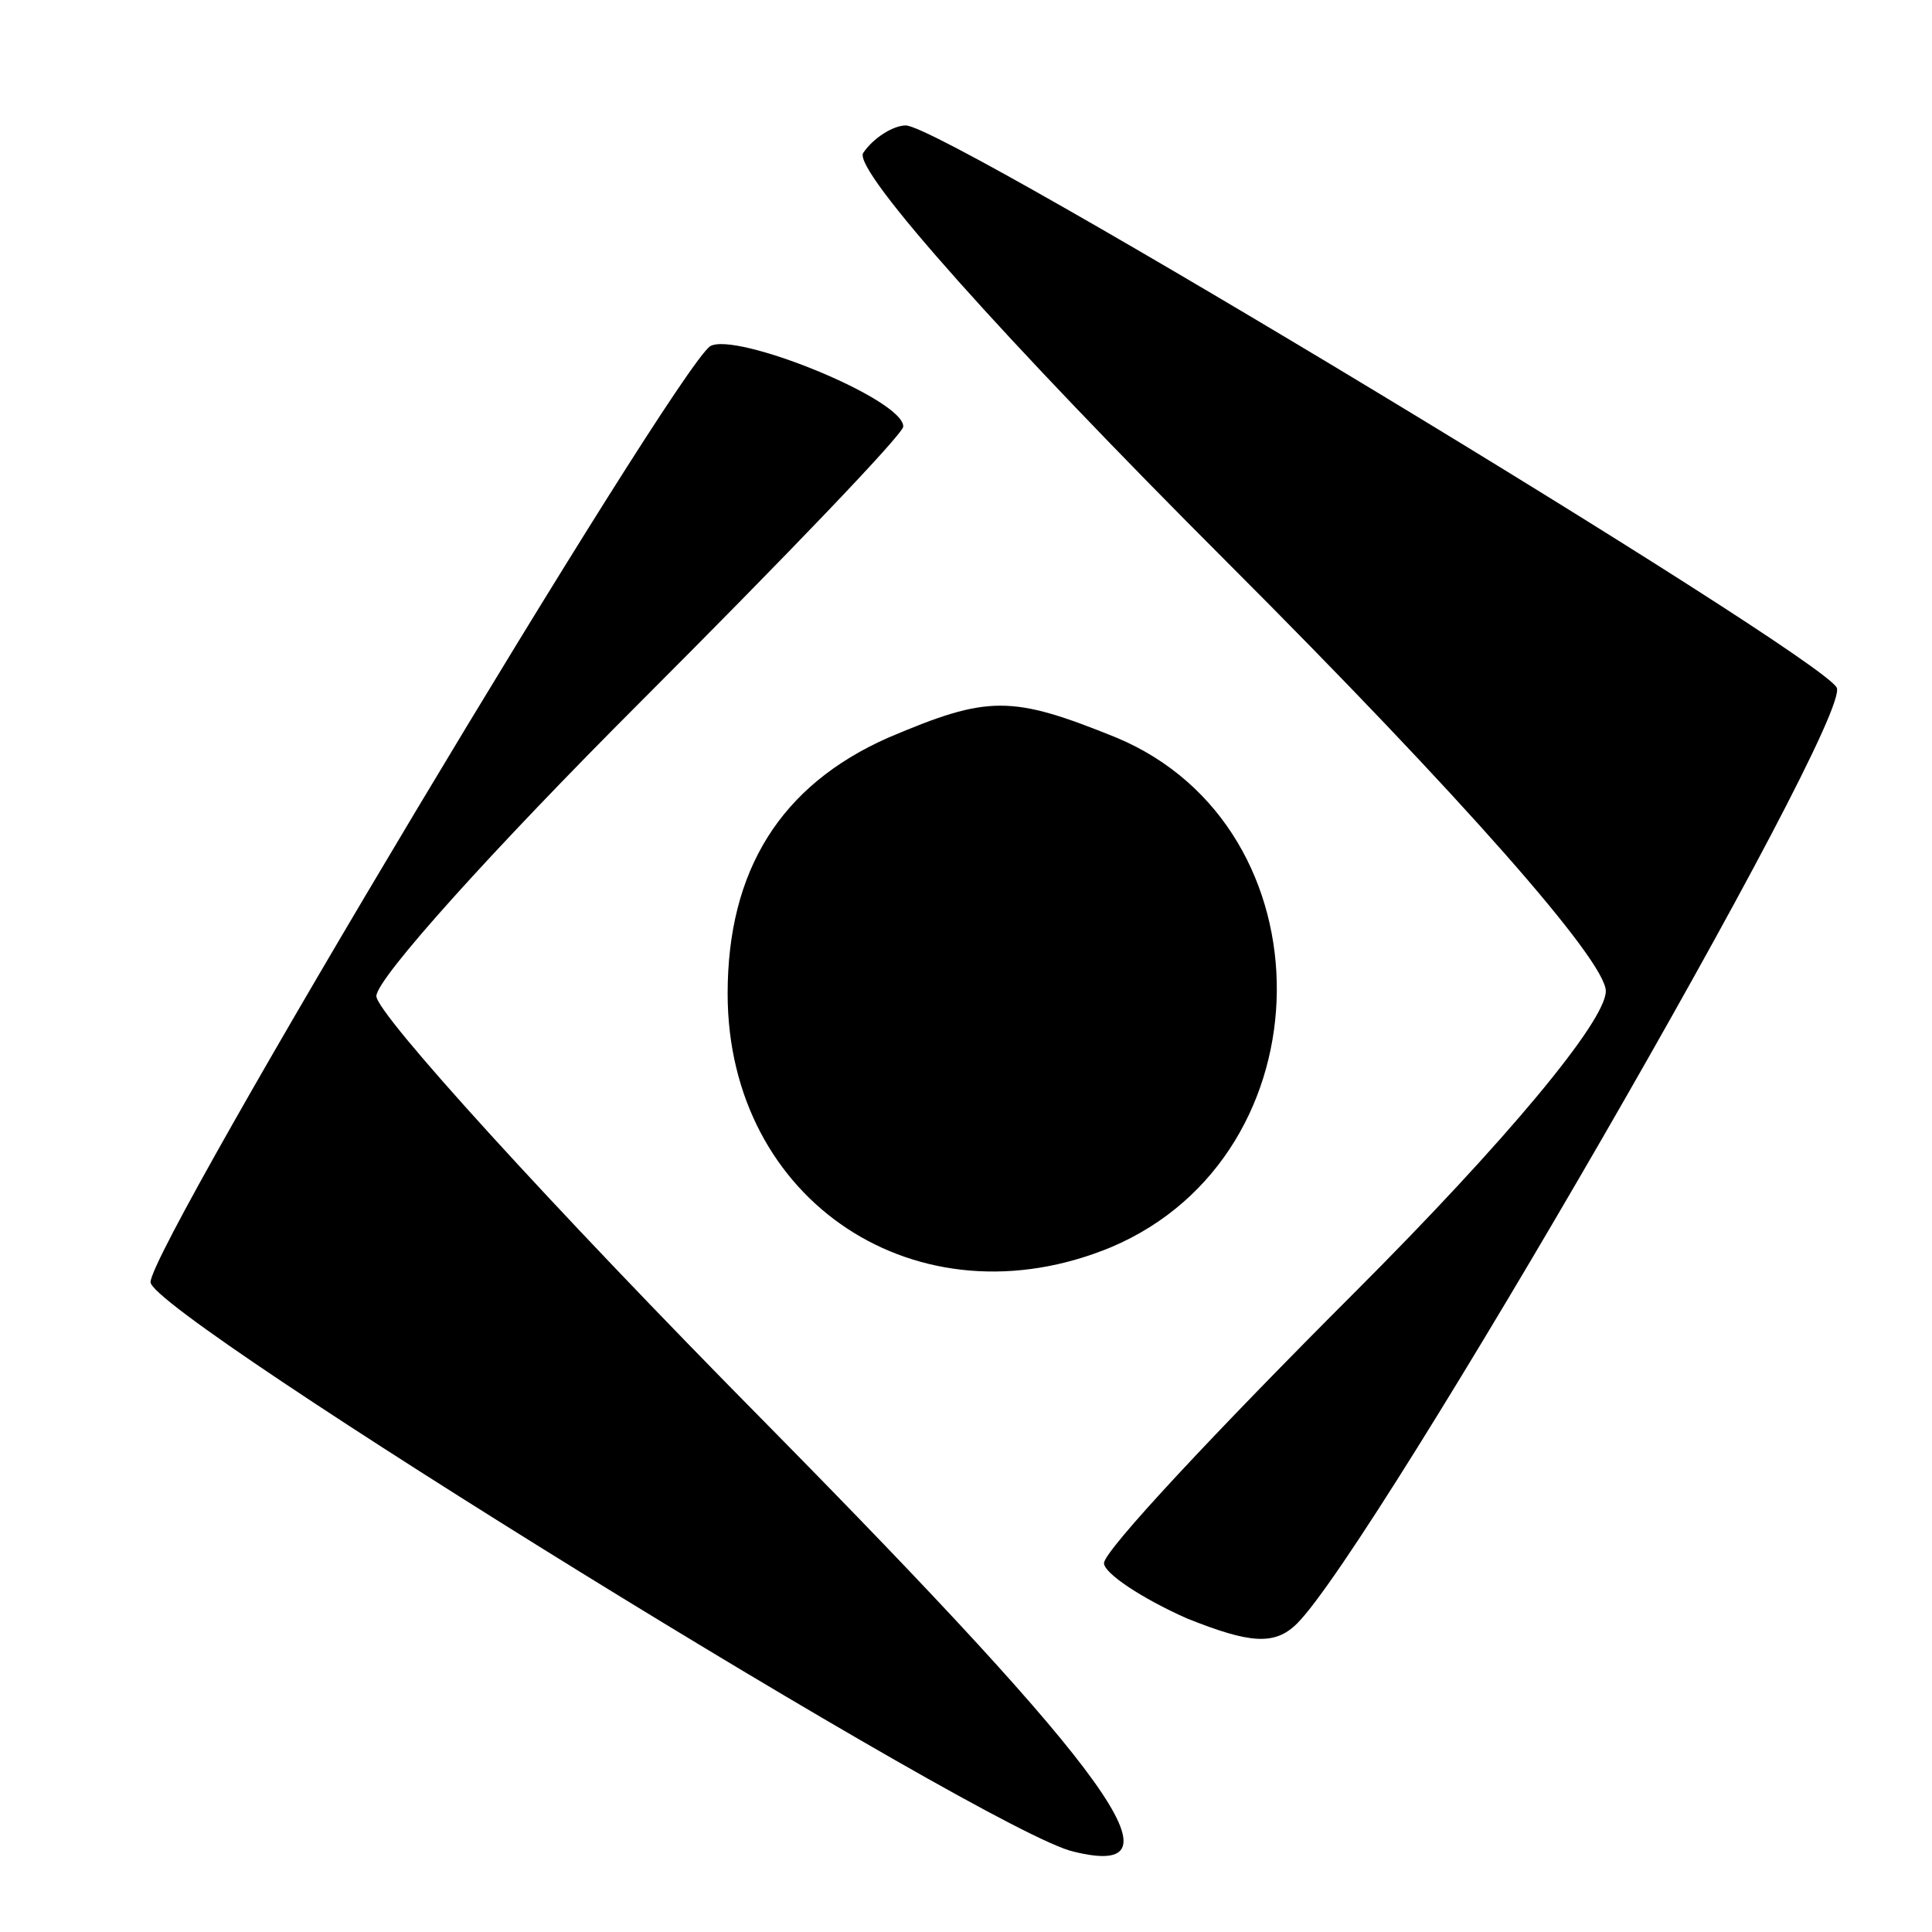 <?xml version="1.0" standalone="no"?>
<!DOCTYPE svg PUBLIC "-//W3C//DTD SVG 20010904//EN"
 "http://www.w3.org/TR/2001/REC-SVG-20010904/DTD/svg10.dtd">
<svg version="1.0" xmlns="http://www.w3.org/2000/svg"
 width="77pt" height="77pt" viewBox="0 0 77 77"
 preserveAspectRatio="xMidYMid meet">
<g transform="translate(0,77) scale(0.1,-0.1)"
fill="#000000" stroke="none">
<path d="M344 709 c-4 -7 57 -75 145 -163 94 -94 151 -159 151 -171 0 -12 -40
-60 -100 -120 -55 -55 -100 -103 -100 -108 0 -4 15 -14 33 -22 25 -10 35 -11
44 -2 31 31 222 361 215 373 -8 14 -355 224 -371 224 -5 0 -13 -5 -17 -11z"/>
<path d="M283 632 c-15 -11 -223 -358 -223 -373 0 -13 335 -220 368 -227 45
-11 17 29 -123 171 -85 86 -155 163 -155 170 0 7 47 59 105 117 58 58 105 107
105 110 0 11 -67 38 -77 32z"/>
<path d="M354 476 c-43 -19 -64 -53 -64 -102 0 -83 76 -133 153 -101 87 37 88
167 2 203 -42 17 -51 17 -91 0z"/>
</g>
</svg>
